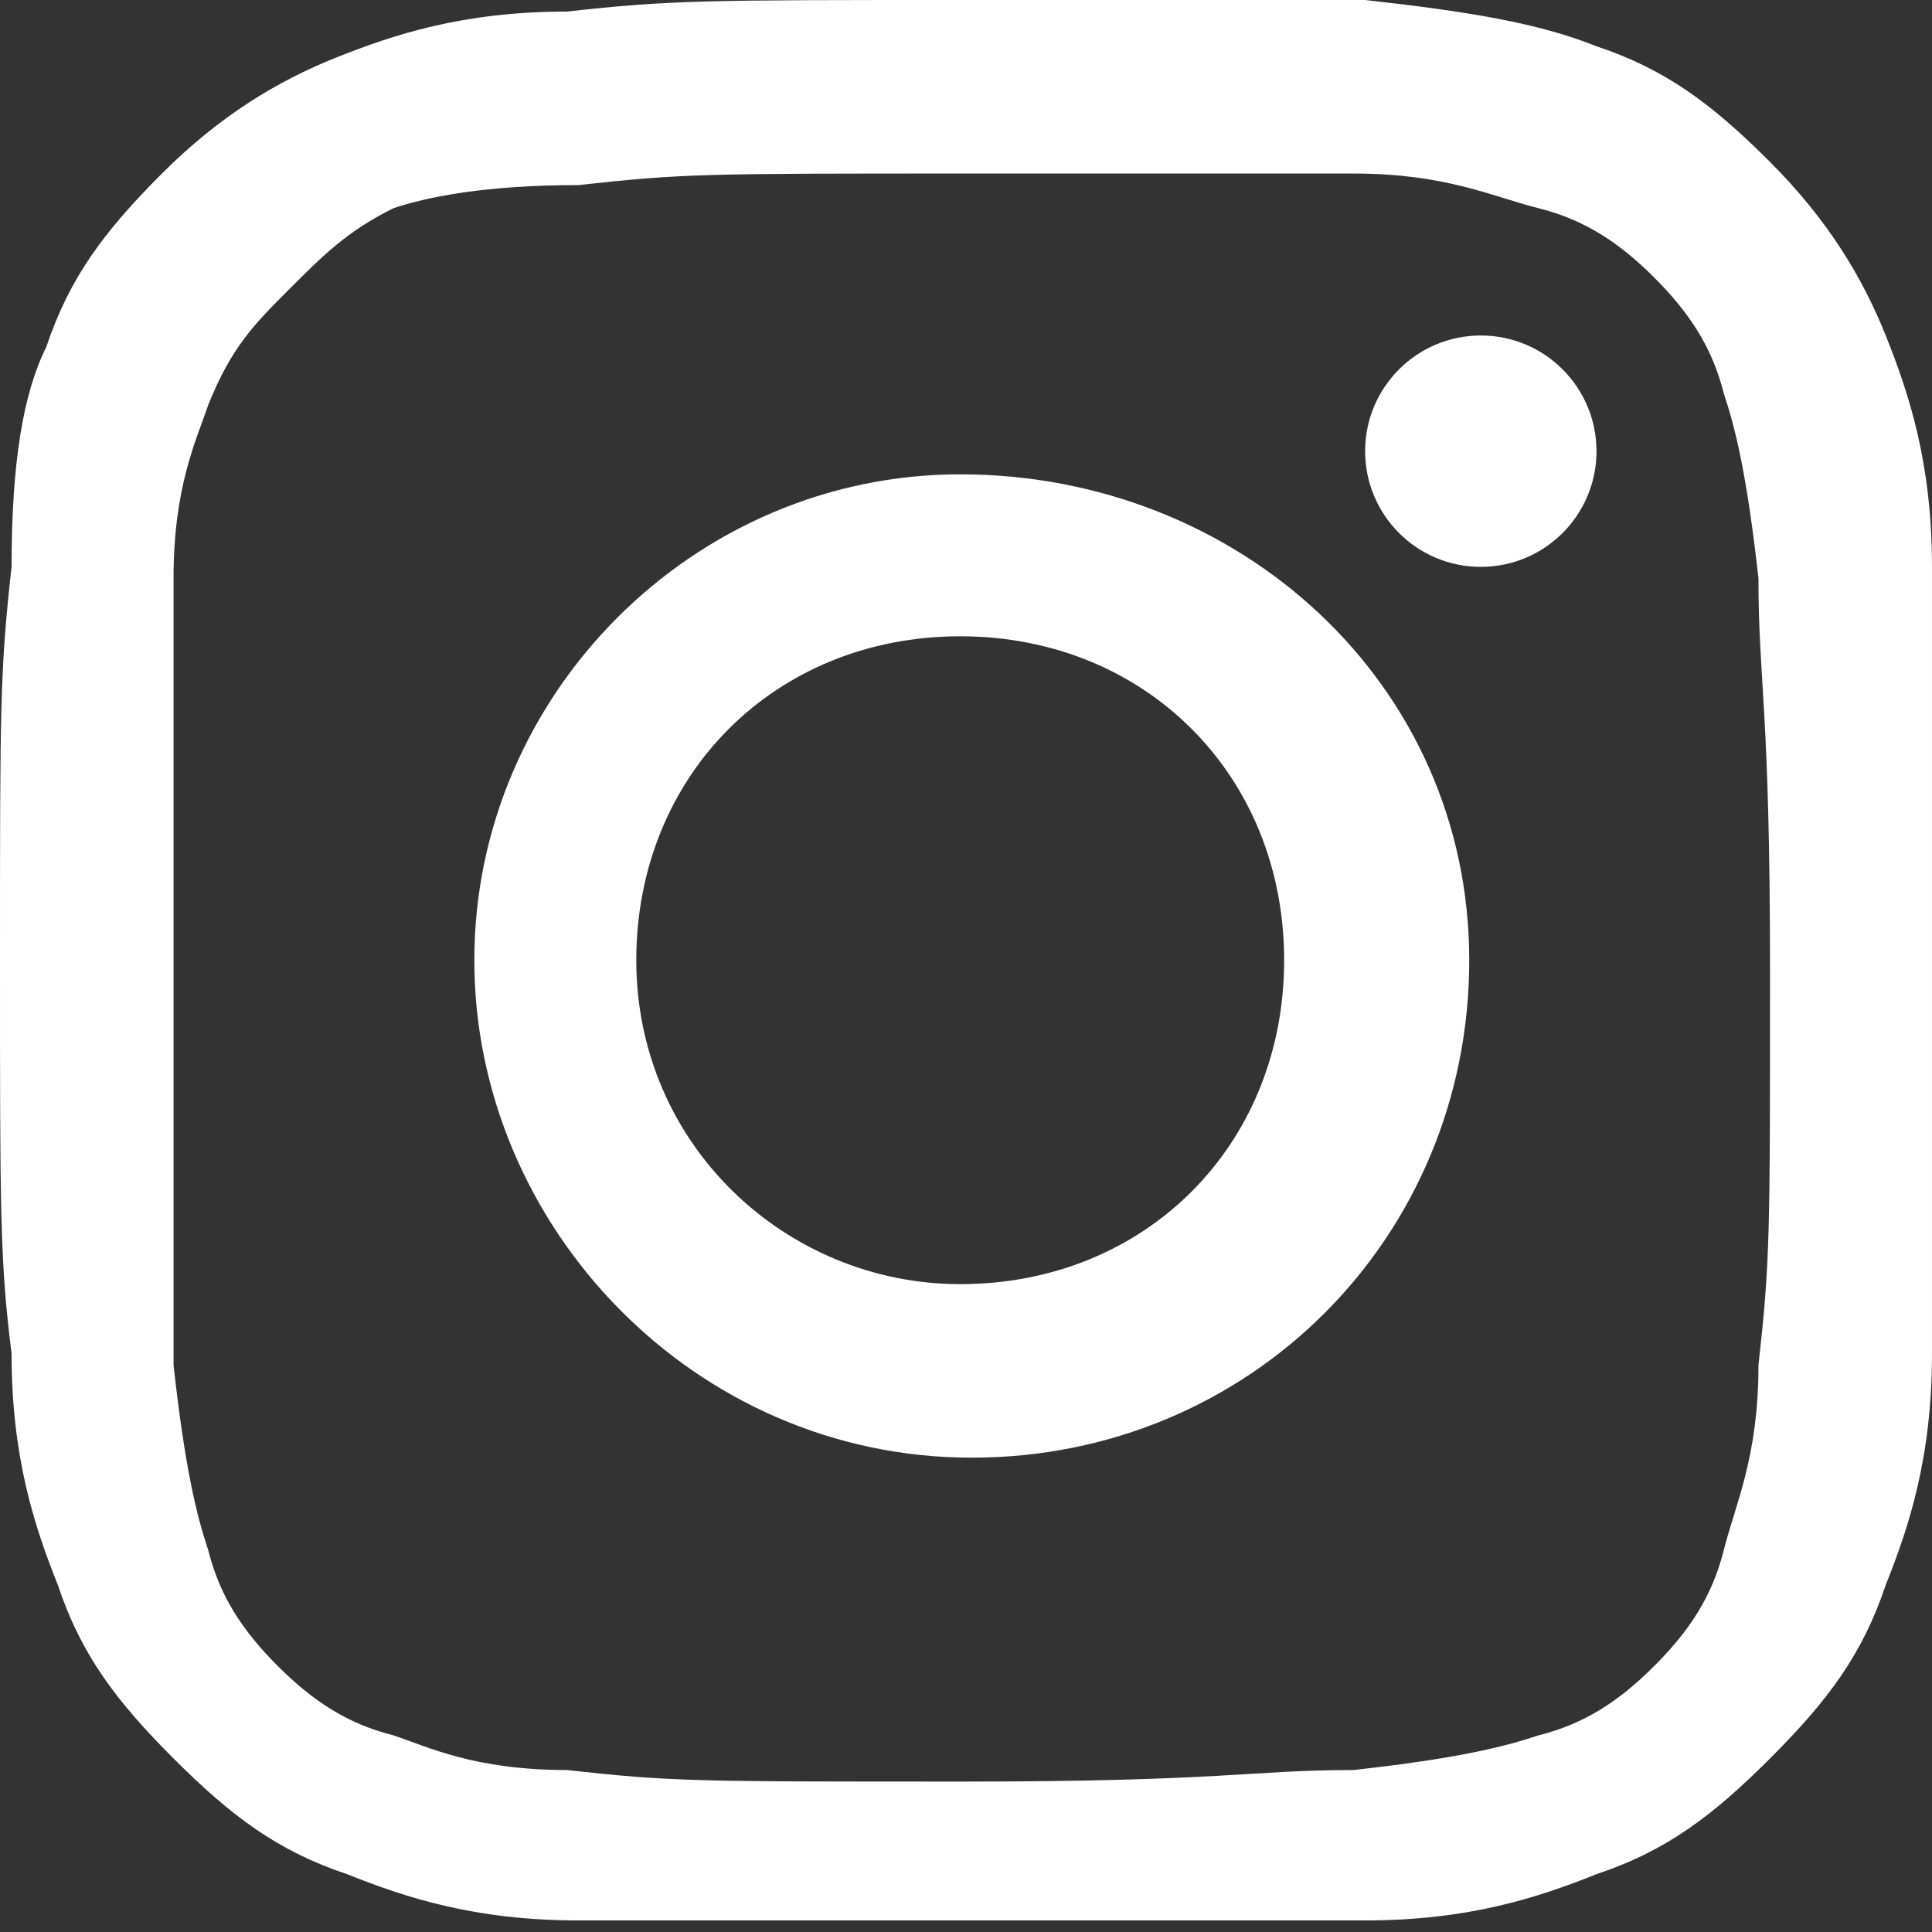 <?xml version="1.0" encoding="utf-8"?>
<!-- Generator: Adobe Illustrator 27.5.0, SVG Export Plug-In . SVG Version: 6.00 Build 0)  -->
<svg version="1.1" id="Layer_1" xmlns="http://www.w3.org/2000/svg" xmlns:xlink="http://www.w3.org/1999/xlink" x="0px" y="0px"
	 viewBox="0 0 16.7 16.7" style="enable-background:new 0 0 16.7 16.7;" xml:space="preserve">
<rect x="0" y="0" width="16.7" height="16.7" fill="#333333" stroke="none"/>
<style type="text/css">
	.st0{fill:#FFFFFF;}
</style>
<path class="st0" d="M8.3,1.5c2.2,0,2.5,0,3.4,0c0.8,0,1.2,0.2,1.6,0.3c0.4,0.1,0.7,0.3,1,0.6s0.5,0.6,0.6,1
	c0.1,0.3,0.2,0.7,0.3,1.6c0,0.9,0.1,1.1,0.1,3.4s0,2.5-0.1,3.4c0,0.8-0.2,1.2-0.3,1.6c-0.1,0.4-0.3,0.7-0.6,1s-0.6,0.5-1,0.6
	c-0.3,0.1-0.7,0.2-1.6,0.3c-0.9,0-1.1,0.1-3.4,0.1s-2.5,0-3.4-0.1c-0.8,0-1.2-0.2-1.5-0.3c-0.4-0.1-0.7-0.3-1-0.6s-0.5-0.6-0.6-1
	c-0.1-0.3-0.2-0.7-0.3-1.6c0-0.9,0-1.1,0-3.4s0-2.5,0-3.4c0-0.8,0.2-1.2,0.3-1.5C2,3,2.2,2.8,2.5,2.5S3,2,3.4,1.8
	C3.7,1.7,4.2,1.6,5,1.6C5.9,1.5,6.1,1.5,8.3,1.5 M8.3,0C6.1,0,5.8,0,4.9,0.1c-0.9,0-1.5,0.2-2,0.4c-0.5,0.2-1,0.5-1.5,1
	c-0.5,0.5-0.8,0.9-1,1.5C0.2,3.4,0.1,4,0.1,4.9C0,5.8,0,6.1,0,8.3s0,2.6,0.1,3.4c0,0.9,0.2,1.5,0.4,2c0.2,0.6,0.5,1,1,1.5
	c0.5,0.5,0.9,0.8,1.5,1c0.5,0.2,1.1,0.4,2,0.4c0.9,0,1.2,0,3.4,0s2.6,0,3.4,0c0.9,0,1.5-0.2,2-0.4c0.6-0.2,1-0.5,1.5-1
	c0.5-0.5,0.8-0.9,1-1.5c0.2-0.5,0.4-1.1,0.4-2c0-0.9,0-1.2,0-3.4s0-2.6,0-3.4c0-0.9-0.2-1.5-0.4-2c-0.2-0.5-0.5-1-1-1.5
	c-0.5-0.5-0.9-0.8-1.5-1c-0.5-0.2-1.1-0.3-2-0.4C10.9,0,10.6,0,8.3,0C8.3,0,8.3,0,8.3,0z"/>
<path class="st0" d="M8.3,4.1C6,4.1,4.1,6,4.1,8.3s1.9,4.3,4.3,4.3s4.3-1.9,4.3-4.3S10.7,4.1,8.3,4.1z M8.3,11.1
	c-1.5,0-2.8-1.2-2.8-2.8s1.2-2.8,2.8-2.8s2.8,1.2,2.8,2.8S9.9,11.1,8.3,11.1z"/>
<circle class="st0" cx="12.8" cy="3.9" r="1"/>
</svg>
